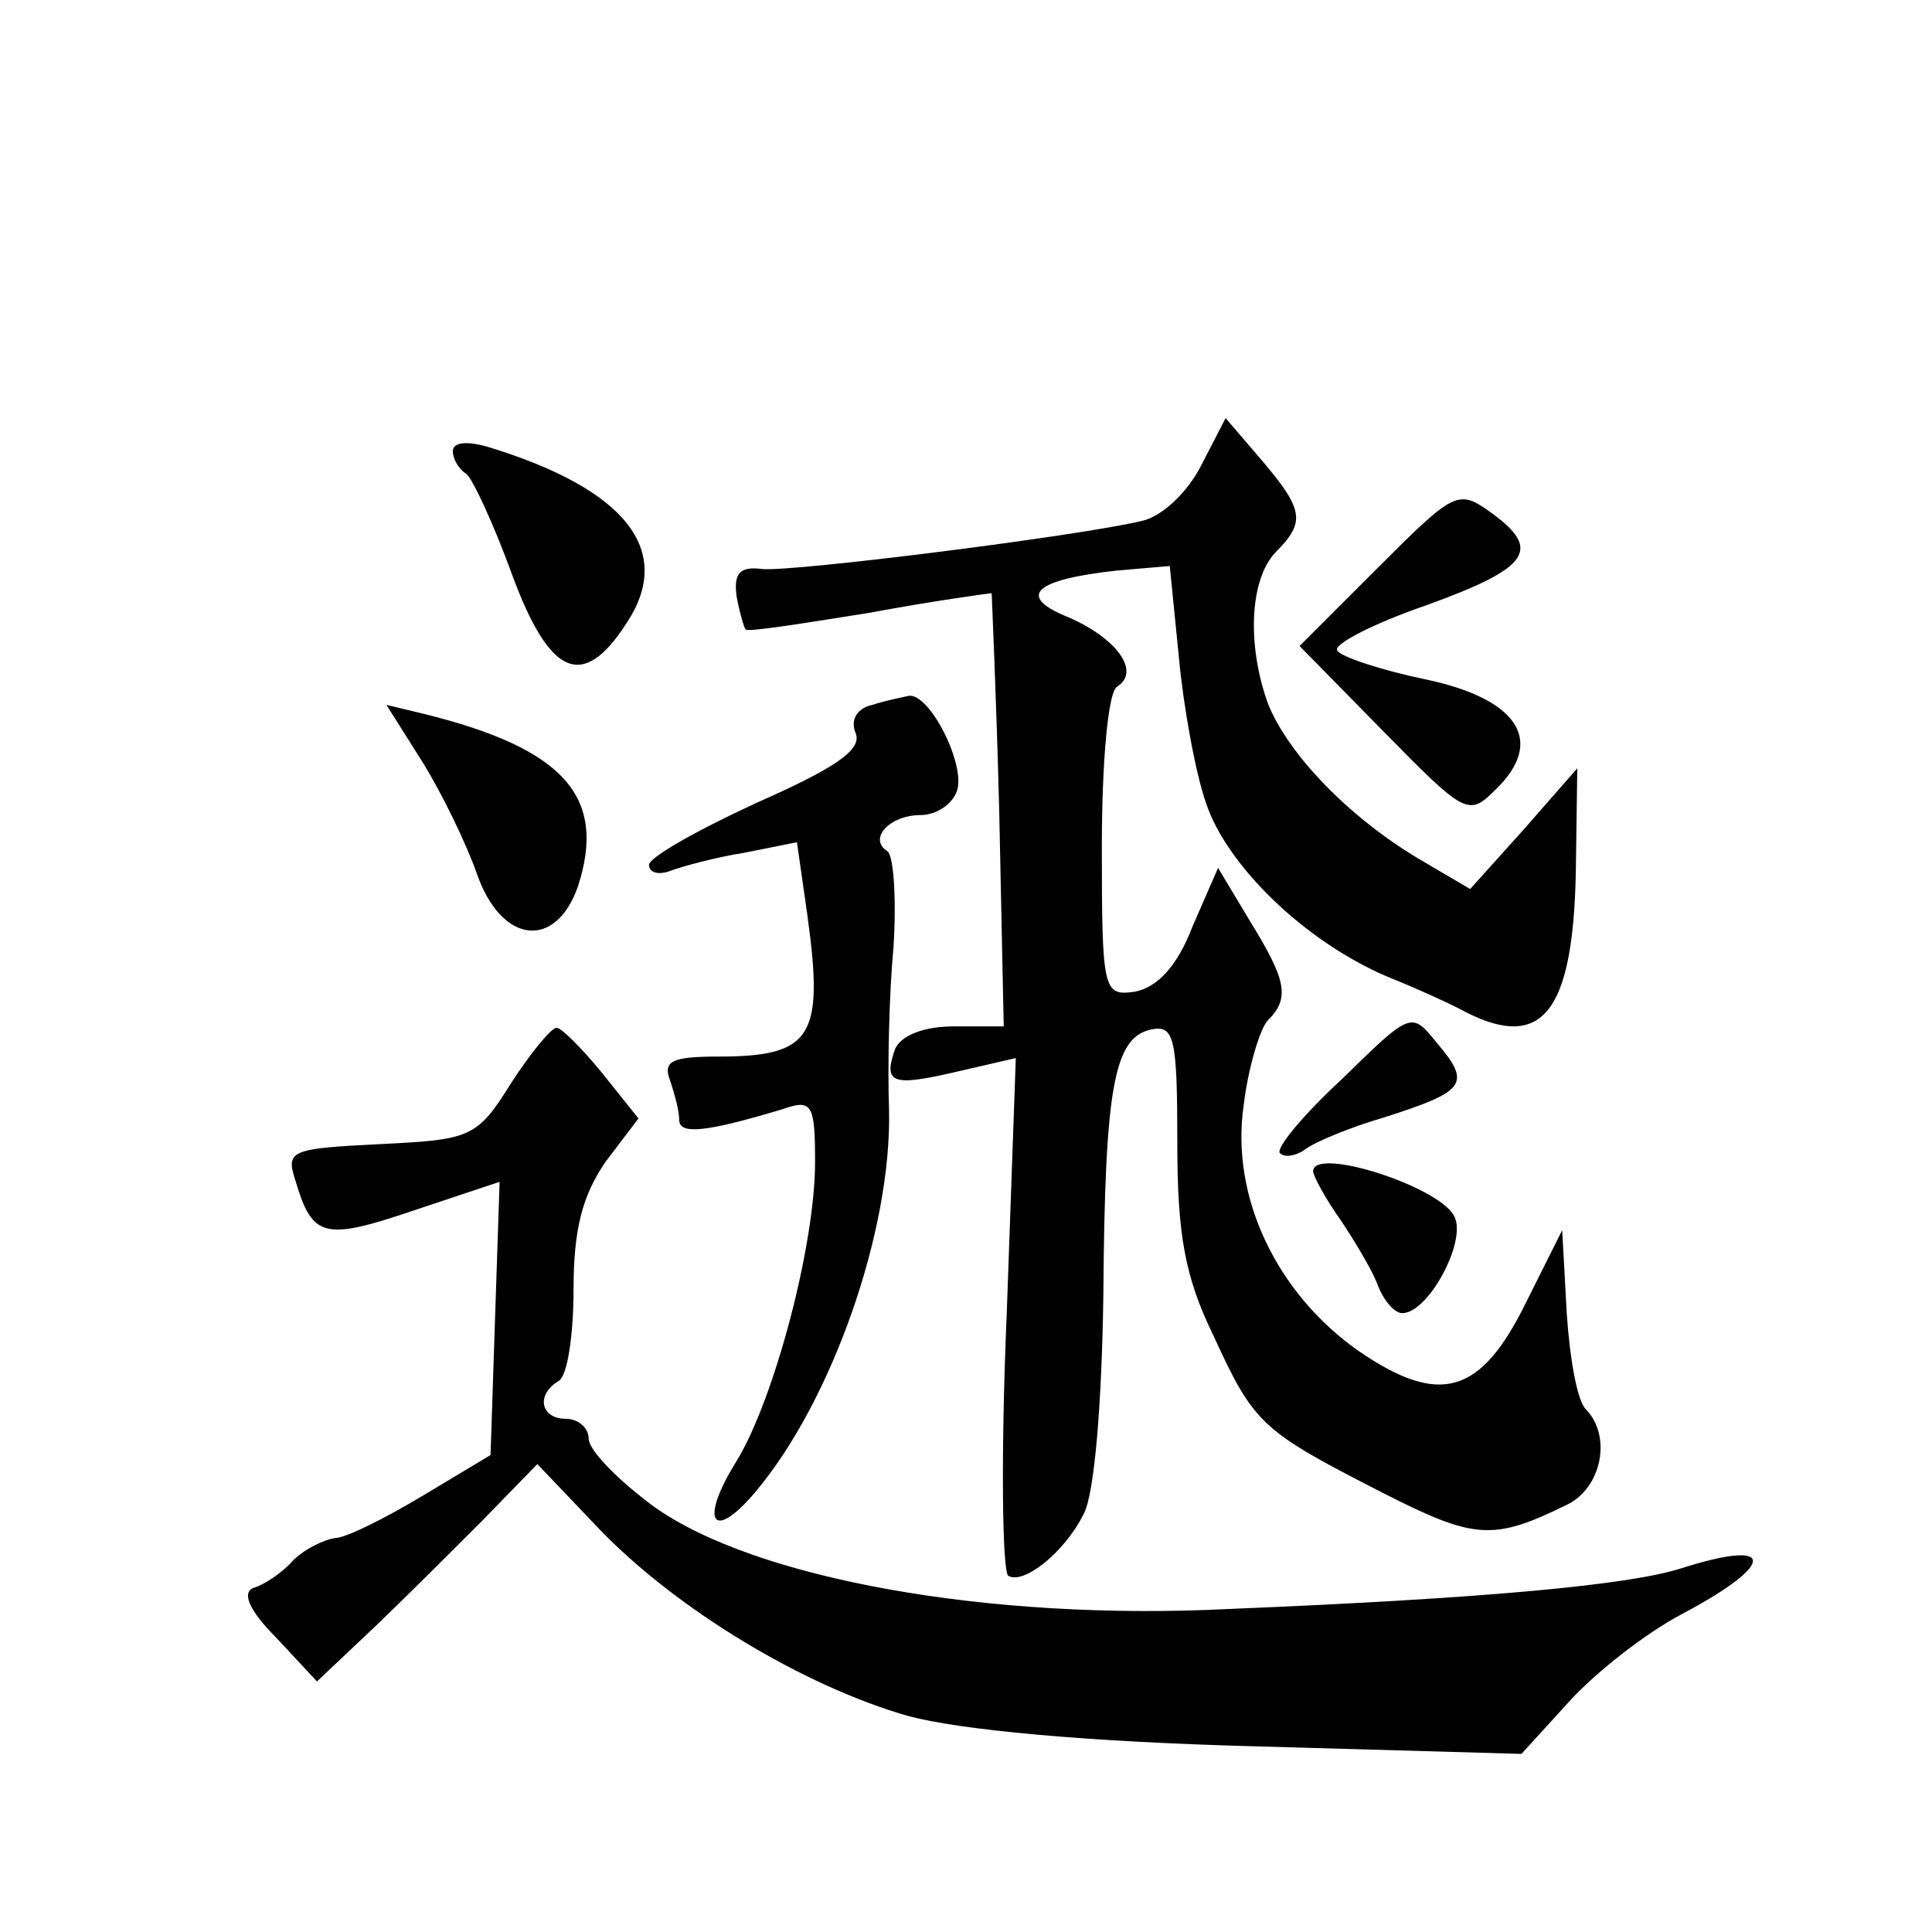 <?xml version="1.0" standalone="no"?>
<!DOCTYPE svg PUBLIC "-//W3C//DTD SVG 20010904//EN"
 "http://www.w3.org/TR/2001/REC-SVG-20010904/DTD/svg10.dtd">
<svg version="1.0" xmlns="http://www.w3.org/2000/svg"
 width="128pt" height="128pt" viewBox="0 0 128 128"
 preserveAspectRatio="xMidYMid meet">
<g transform="translate(0,128) scale(0.1,-0.1)"
fill="#0" stroke="none">
<path d="M796 972 c-9 -18 -26 -34 -39 -37 -41 -10 -232 -34 -252 -32 -15 2 -19
-3 -17 -18 2 -11 5 -21 6 -22 1 -2 38 4 82 11 43 8 80 13 81 13 0 -1 3 -66 5 -144
l3 -143 -33 0 c-20 0 -35 -6 -39 -15 -8 -23 -2 -25 41 -15 l39 9 -6 -169 c-4 -93
-3 -171 1 -174 10 -6 37 15 50 41 7 13 12 72 13 145 1 138 7 171 32 176 15 3 17
-6 17 -75 0 -61 5 -89 24 -128 27 -59 32 -63 112 -104 61 -31 73 -32 122 -8 23
11 30 45 13 63 -6 5 -11 34 -13 64 l-3 55 -24 -48 c-30 -61 -57 -69 -111 -32 -54
38 -85 102 -76 163 3 25 11 51 16 56 15 15 12 27 -12 66 l-21 35 -17 -39 c-10 -26
-23 -40 -38 -43 -21 -3 -22 0 -22 96 0 55 4 102 10 106 16 10 0 32 -32 46 -35 14
-23 25 32 31 l35 3 6 -60 c3 -33 11 -77 18 -97 14 -42 66 -92 120 -115 20 -8 44
-19 53 -24 50 -25 70 1 72 92 l1 70 -35 -40 -36 -40 -34 20 c-47 28 -87 70 -100
103 -14 39 -12 82 5 100 20 20 19 28 -9 61 l-24 28 -16 -31z M300 981 c0 -5 4 -12
9 -15 4 -3 18 -33 30 -66 25 -68 47 -78 76 -33 32 48 0 89 -92 117 -14 4 -23 3
-23 -3z M913 904 l-52 -52 56 -57 c54 -55 56 -56 74 -38 33 32 15 60 -47 73 -29
6 -56 15 -58 19 -3 4 24 18 59 30 69 25 77 37 42 62 -21 15 -24 13 -74 -37z M578
813 c-10 -2 -15 -10 -11 -19 4 -11 -14 -23 -66 -46 -39 -18 -71 -36 -71 -41 0 -5
6 -7 14 -4 8 3 30 9 49 12 l35 7 7 -49 c11 -80 3 -93 -59 -93 -31 0 -37 -3 -32
-16 3 -9 6 -20 6 -26 0 -10 18 -8 68 7 20 7 22 4 22 -35 0 -55 -27 -157 -52 -198
-25 -40 -16 -54 12 -21 51 60 91 174 89 254 -1 28 0 76 3 108 2 32 0 60 -4 63 -13
8 1 24 22 24 10 0 21 7 24 16 6 17 -18 65 -32 63 -4 -1 -15 -3 -24 -6z M280 775
c13 -21 29 -54 36 -74 16 -46 52 -51 67 -8 19 59 -9 91 -102 114 l-25 6 24 -38z
M889 565 c-26 -24 -44 -46 -41 -49 3 -3 10 -2 16 2 6 5 30 15 54 22 53 17 57 22
34 49 -17 21 -17 21 -63 -24z M339 563 c-23 -37 -27 -38 -87 -41 -60 -3 -63 -4
-56 -25 11 -37 19 -39 78 -19 l57 19 -3 -90 -3 -91 -45 -27 c-25 -15 -51 -28 -58
-28 -7 -1 -20 -7 -28 -15 -7 -8 -19 -16 -26 -18 -8 -3 -3 -15 15 -33 l27 -29 36
34 c20 19 53 52 73 72 l37 38 41 -43 c51 -53 135 -104 205 -124 34 -9 116 -17 230
-20 l176 -5 31 34 c17 19 51 46 76 59 62 33 62 50 -1 30 -34 -11 -129 -20 -300
-27 -159 -8 -314 20 -381 68 -23 17 -43 37 -43 45 0 7 -7 13 -15 13 -17 0 -20 16
-5 25 6 3 10 31 10 61 0 40 6 62 21 84 l22 29 -24 30 c-13 16 -27 30 -30 30 -3
1 -17 -16 -30 -36z M870 504 c0 -3 8 -18 18 -32 10 -15 22 -35 25 -44 4 -10 11
-18 16 -18 17 0 42 46 35 63 -7 20 -94 48 -94 31z"/>
</g>
</svg>
